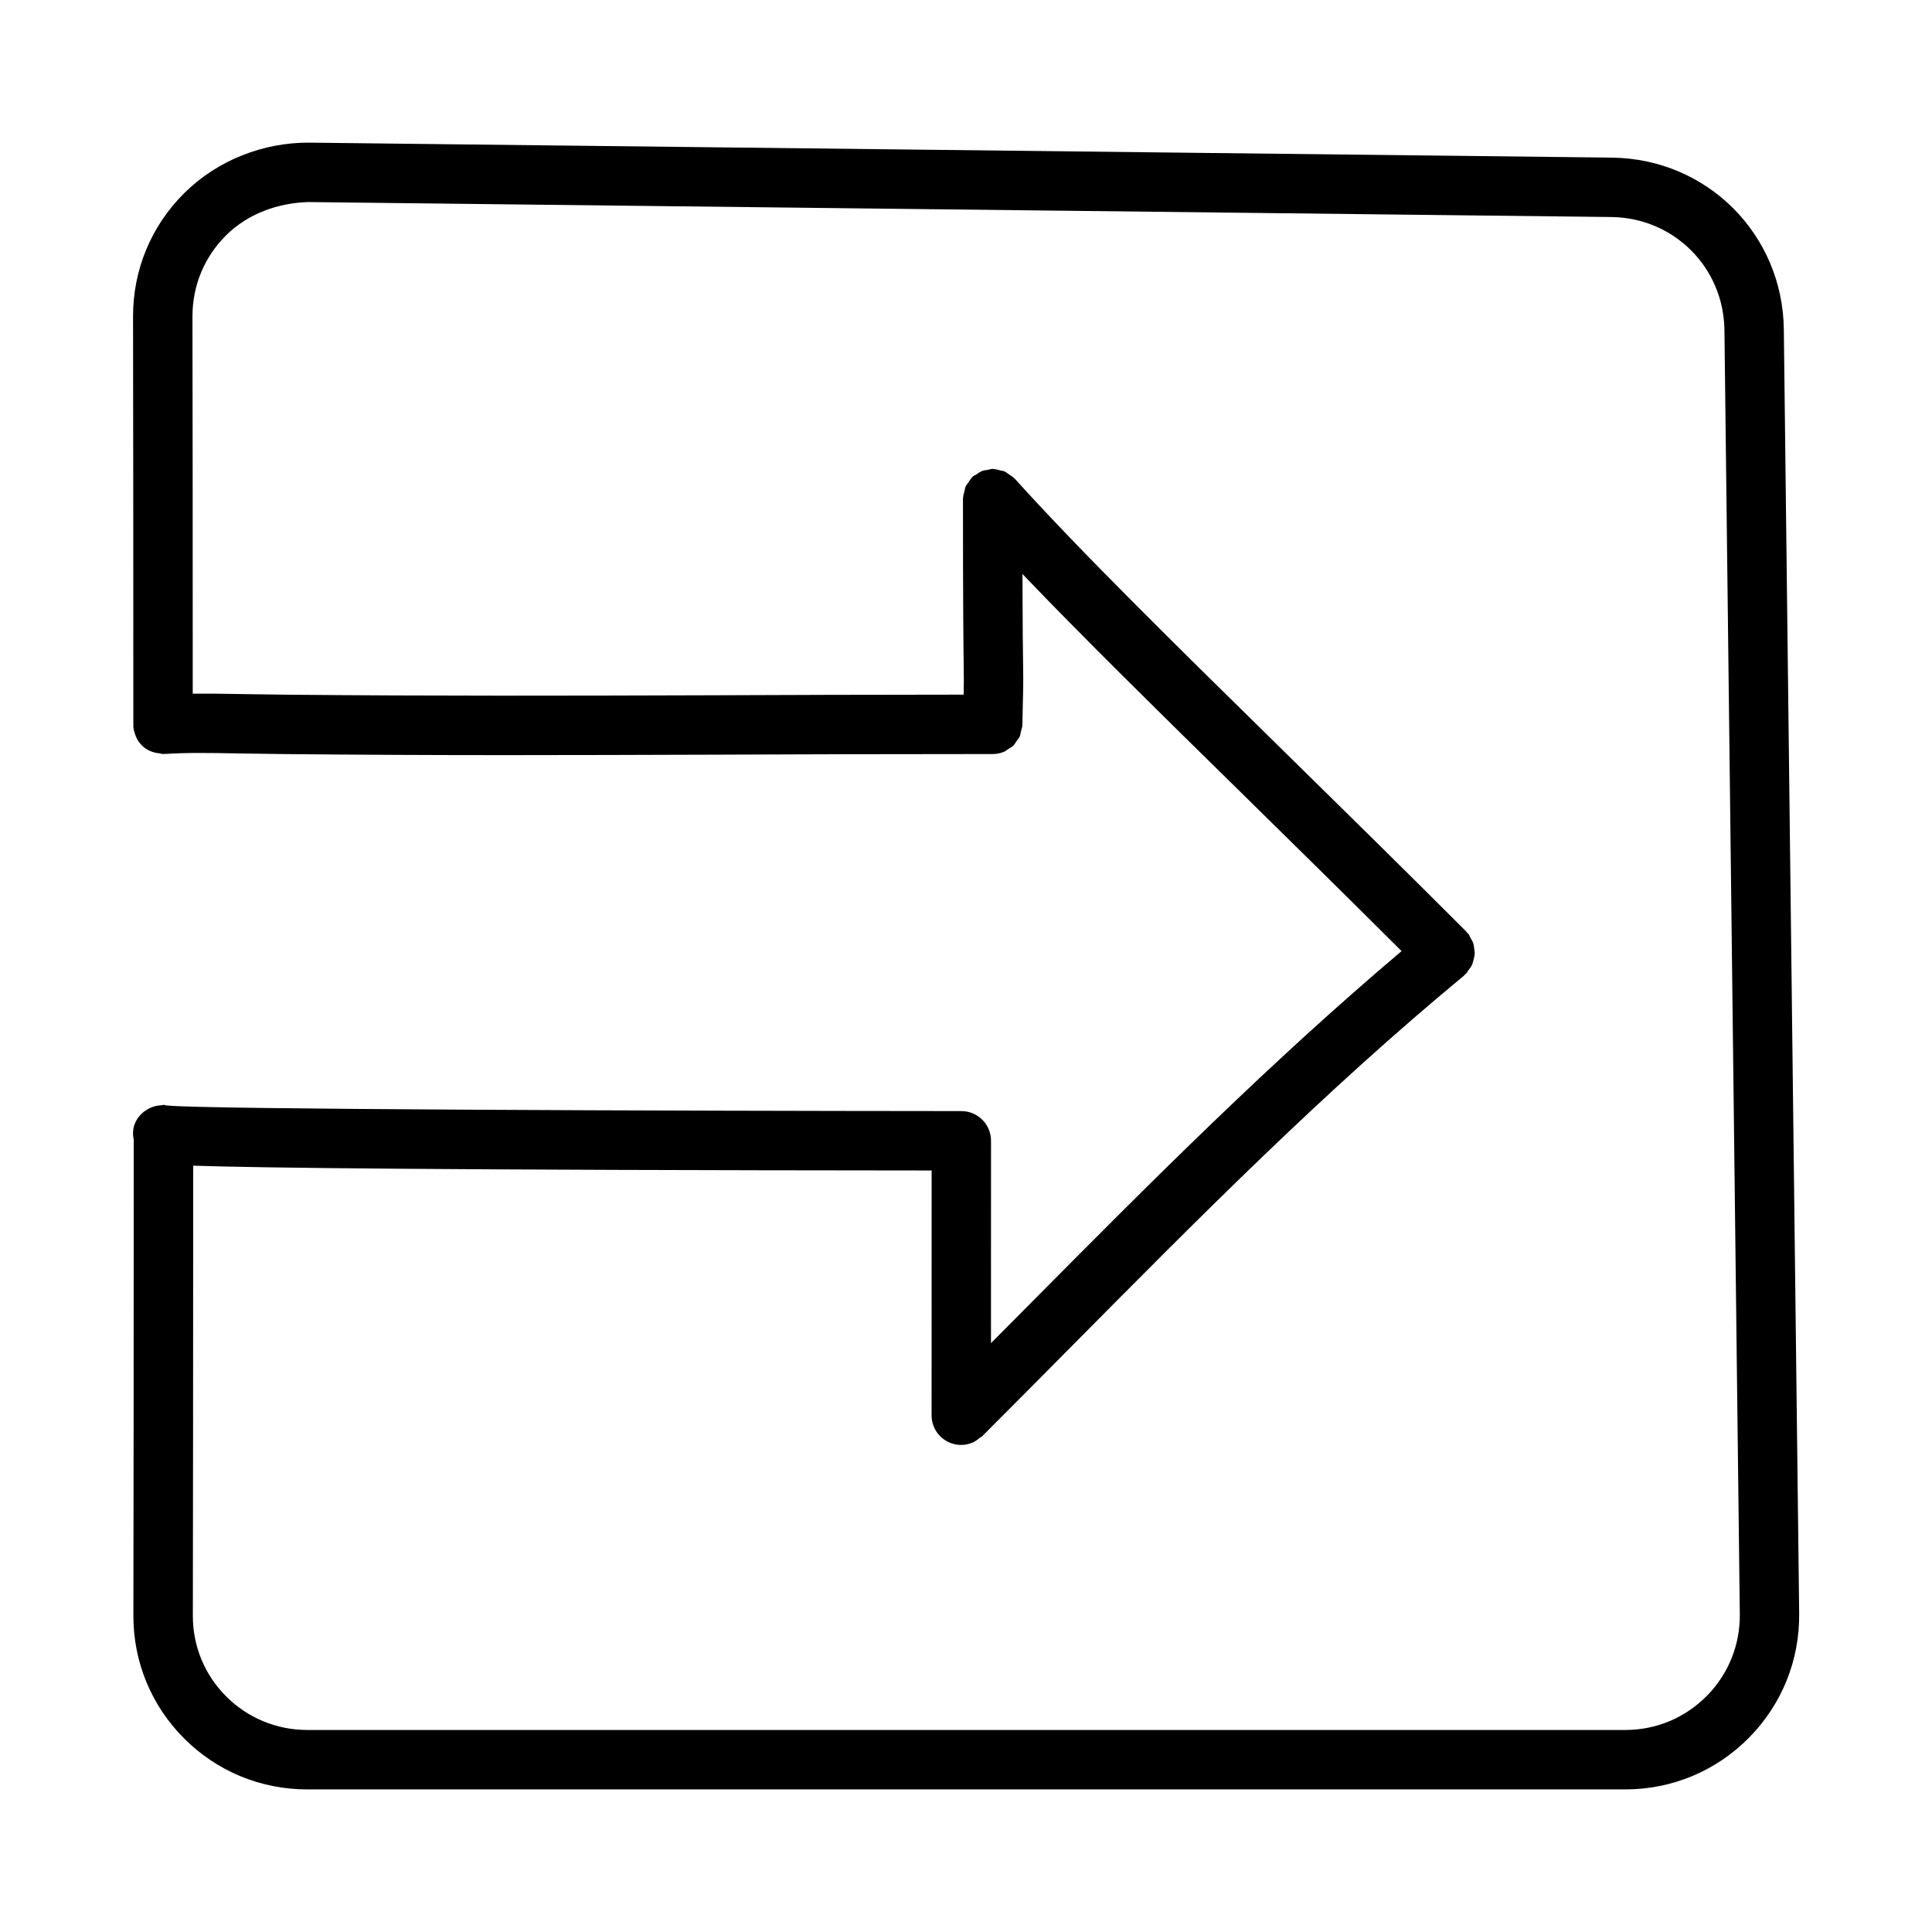 <?xml version="1.0" encoding="UTF-8"?>
<!-- Uploaded to: ICON Repo, www.svgrepo.com, Generator: ICON Repo Mixer Tools -->
<svg fill="#000000" width="800px" height="800px" version="1.1" viewBox="144 144 512 512" xmlns="http://www.w3.org/2000/svg">
 <path d="m571.18 185.77-345.29-3.969c-12.055-0.062-24.184 4.598-33.012 13.332-8.809 8.719-13.637 20.34-13.621 32.75 0.047 26.047 0.078 63.684 0.078 108.07 0 0.059 0.031 0.105 0.031 0.16 0 0.121-0.055 0.227-0.047 0.348 0.059 0.883 0.316 1.688 0.613 2.469 0.012 0.031 0.012 0.066 0.023 0.098 1.027 2.609 3.34 4.375 6.398 4.625 0.293 0.031 0.547 0.172 0.848 0.172 0.078 0 0.145-0.043 0.223-0.047 0.09-0.004 0.16 0.035 0.254 0.031 6.074-0.383 11.578-0.293 19.789-0.137l12.145 0.168c20.68 0.199 39.605 0.277 58.457 0.277 17.836 0 35.609-0.062 54.703-0.121 22.219-0.094 46.234-0.168 74.293-0.168 1.074 0 2.098-0.219 3.031-0.609 0.398-0.168 0.703-0.477 1.066-0.703 0.488-0.305 1.012-0.555 1.422-0.957 0.305-0.301 0.48-0.703 0.734-1.051 0.34-0.465 0.727-0.887 0.957-1.422 0.168-0.383 0.176-0.824 0.277-1.234 0.145-0.562 0.367-1.09 0.383-1.695 0.262-10.824 0.262-10.824 0.199-15.742-0.055-3.512-0.137-9.684-0.176-24.293 16.055 16.773 35.652 36.031 57.602 57.582 13.309 13.066 27.758 27.289 42.871 42.344-34.797 29.438-66.074 60.797-98.93 93.953-3.273 3.297-6.594 6.629-9.883 9.941l0.012-53.621c0-4.352-3.519-7.871-7.871-7.871-79.582-0.047-200.58-0.461-210.09-1.461-0.184-0.043-0.363 0.008-0.547-0.023-0.277-0.031-0.52-0.164-0.805-0.164-0.191 0-0.352 0.094-0.539 0.109-0.863 0.023-1.68 0.191-2.481 0.5-0.023 0.008-0.047 0.016-0.07 0.023-2.051 0.812-3.805 2.387-4.602 4.625-0.48 1.367-0.438 2.738-0.184 4.062 0 55.258-0.047 98.031-0.094 126.04-0.016 12.285 4.75 23.832 13.422 32.52 8.703 8.734 20.309 13.531 32.672 13.531h349.26c12.406 0 24.047-4.859 32.781-13.684 8.734-8.84 13.453-20.543 13.316-32.965l-4.066-340.25c-0.293-25.23-20.312-45.246-45.555-45.539zm25.121 407.68c-5.75 5.812-13.422 9.012-21.586 9.012h-349.26c-8.148 0-15.789-3.168-21.523-8.902-5.703-5.703-8.84-13.301-8.824-21.371 0.043-26.832 0.086-67.348 0.09-119.27 17.465 0.574 64.676 1.18 195.7 1.27l-0.016 64.707c-0.043 2.066 0.695 4.144 2.277 5.723 1.539 1.539 3.551 2.305 5.566 2.305 1.043 0 2.082-0.227 3.059-0.641 0.68-0.285 1.242-0.75 1.809-1.203 0.223-0.18 0.492-0.258 0.699-0.465 0.008-0.008 0.012-0.012 0.02-0.02 0.008-0.008 0.012-0.012 0.02-0.02 7.859-7.859 15.625-15.699 23.375-23.512 34.656-34.977 67.391-68.02 104.32-98.555 0.121-0.102 0.176-0.25 0.289-0.359 0.074-0.07 0.176-0.09 0.25-0.164 0.238-0.238 0.332-0.543 0.531-0.801 0.391-0.5 0.777-0.984 1.027-1.551 0.176-0.387 0.242-0.781 0.352-1.188 0.152-0.57 0.309-1.125 0.332-1.711 0.02-0.43-0.07-0.84-0.121-1.27-0.07-0.566-0.129-1.117-0.324-1.66-0.16-0.453-0.434-0.844-0.676-1.266-0.215-0.367-0.316-0.777-0.598-1.117-0.09-0.109-0.219-0.148-0.312-0.25-0.086-0.098-0.117-0.223-0.211-0.316-17.422-17.434-33.84-33.531-48.953-48.387-28.488-27.969-53.09-52.121-70.695-71.617-0.043-0.051-0.109-0.066-0.152-0.113-0.422-0.445-0.953-0.75-1.469-1.086-0.352-0.227-0.652-0.527-1.027-0.691-0.406-0.18-0.871-0.215-1.309-0.324-0.559-0.141-1.102-0.324-1.676-0.34-0.074 0-0.133-0.043-0.207-0.043-0.426 0-0.789 0.176-1.195 0.242-0.547 0.086-1.086 0.125-1.605 0.324-0.574 0.219-1.051 0.574-1.551 0.918-0.301 0.203-0.648 0.301-0.93 0.551-0.051 0.043-0.066 0.109-0.113 0.152-0.441 0.418-0.738 0.941-1.074 1.449-0.234 0.355-0.539 0.668-0.711 1.051-0.172 0.379-0.195 0.816-0.305 1.227-0.156 0.59-0.344 1.164-0.359 1.773 0 0.066-0.039 0.121-0.039 0.191 0 29.98 0.137 39.652 0.199 44.496 0.039 3.082 0.051 4.195-0.016 7.461-24.75 0.012-46.535 0.082-66.652 0.164-39.27 0.121-72.801 0.215-112.96-0.152l-12.023-0.168c-4.941-0.098-8.93-0.145-12.668-0.109 0.004-40.824-0.027-75.551-0.07-99.973-0.016-8.148 3.168-15.805 8.949-21.527 5.828-5.766 13.793-8.547 21.754-8.777l345.29 3.965c16.621 0.199 29.797 13.359 29.996 29.98l4.074 340.25c0.094 8.184-3.012 15.883-8.762 21.711z"/>
</svg>